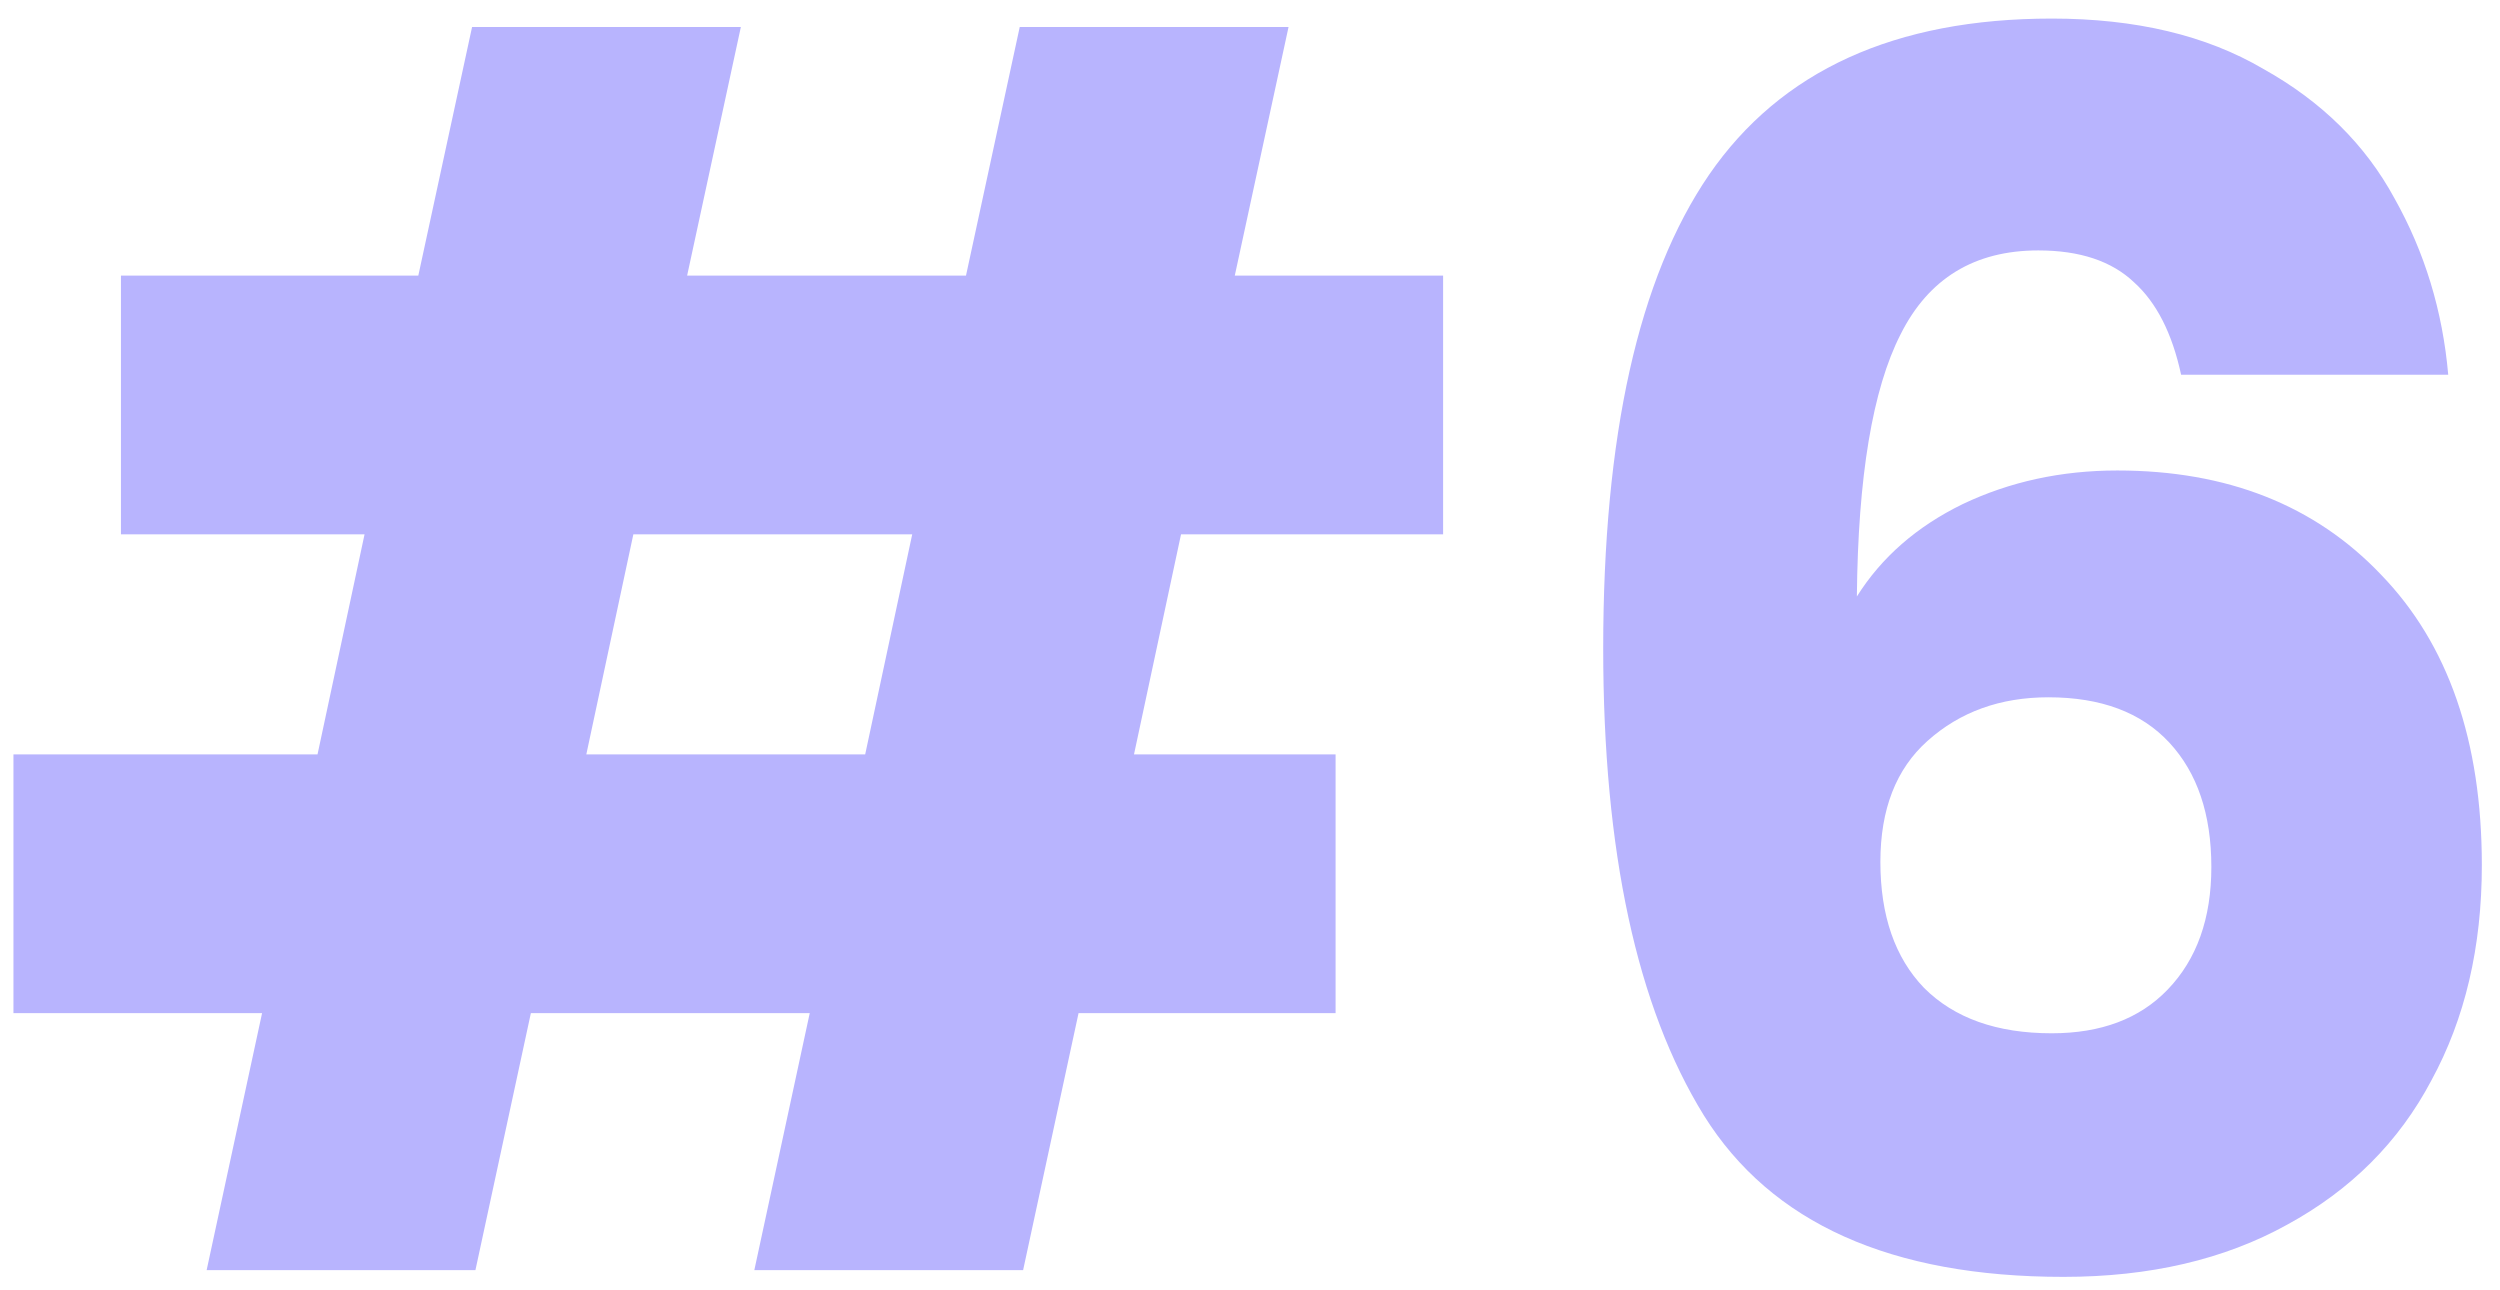 <svg xmlns="http://www.w3.org/2000/svg" width="124" height="64" viewBox="0 0 124 64" fill="none"><path d="M58.579 26.503L56.246 37.419H66.245V50.251H53.496L50.746 63H37.414L40.163 50.251H26.331L23.581 63H10.249L12.999 50.251H0.667V37.419H15.749L18.082 26.503H5.999V13.671H20.748L23.415 1.338H36.747L34.081 13.671H47.913L50.579 1.338H63.912L61.245 13.671H71.578V26.503H58.579ZM45.246 26.503H31.414L29.081 37.419H42.913L45.246 26.503ZM108.183 18.587C107.739 16.531 106.961 15.004 105.85 14.004C104.739 12.948 103.156 12.421 101.1 12.421C97.934 12.421 95.656 13.809 94.267 16.587C92.879 19.309 92.156 23.642 92.101 29.586C93.323 27.642 95.073 26.114 97.35 25.003C99.684 23.892 102.239 23.336 105.017 23.336C110.461 23.336 114.821 25.058 118.099 28.503C121.432 31.947 123.099 36.752 123.099 42.918C123.099 46.974 122.265 50.529 120.599 53.584C118.988 56.639 116.599 59.028 113.433 60.75C110.322 62.472 106.628 63.333 102.35 63.333C93.795 63.333 87.851 60.667 84.518 55.334C81.185 49.945 79.519 42.224 79.519 32.169C79.519 21.614 81.268 13.782 84.768 8.671C88.323 3.505 93.99 0.921 101.767 0.921C105.933 0.921 109.433 1.755 112.266 3.421C115.155 5.032 117.321 7.171 118.766 9.837C120.265 12.504 121.154 15.42 121.432 18.587H108.183ZM101.6 34.586C99.212 34.586 97.212 35.308 95.601 36.752C94.045 38.141 93.267 40.141 93.267 42.752C93.267 45.418 93.99 47.501 95.434 49.001C96.934 50.501 99.045 51.251 101.767 51.251C104.211 51.251 106.128 50.529 107.516 49.084C108.961 47.584 109.683 45.557 109.683 43.002C109.683 40.391 108.988 38.335 107.6 36.835C106.211 35.336 104.211 34.586 101.6 34.586Z" fill="#B8B4FE"></path></svg>